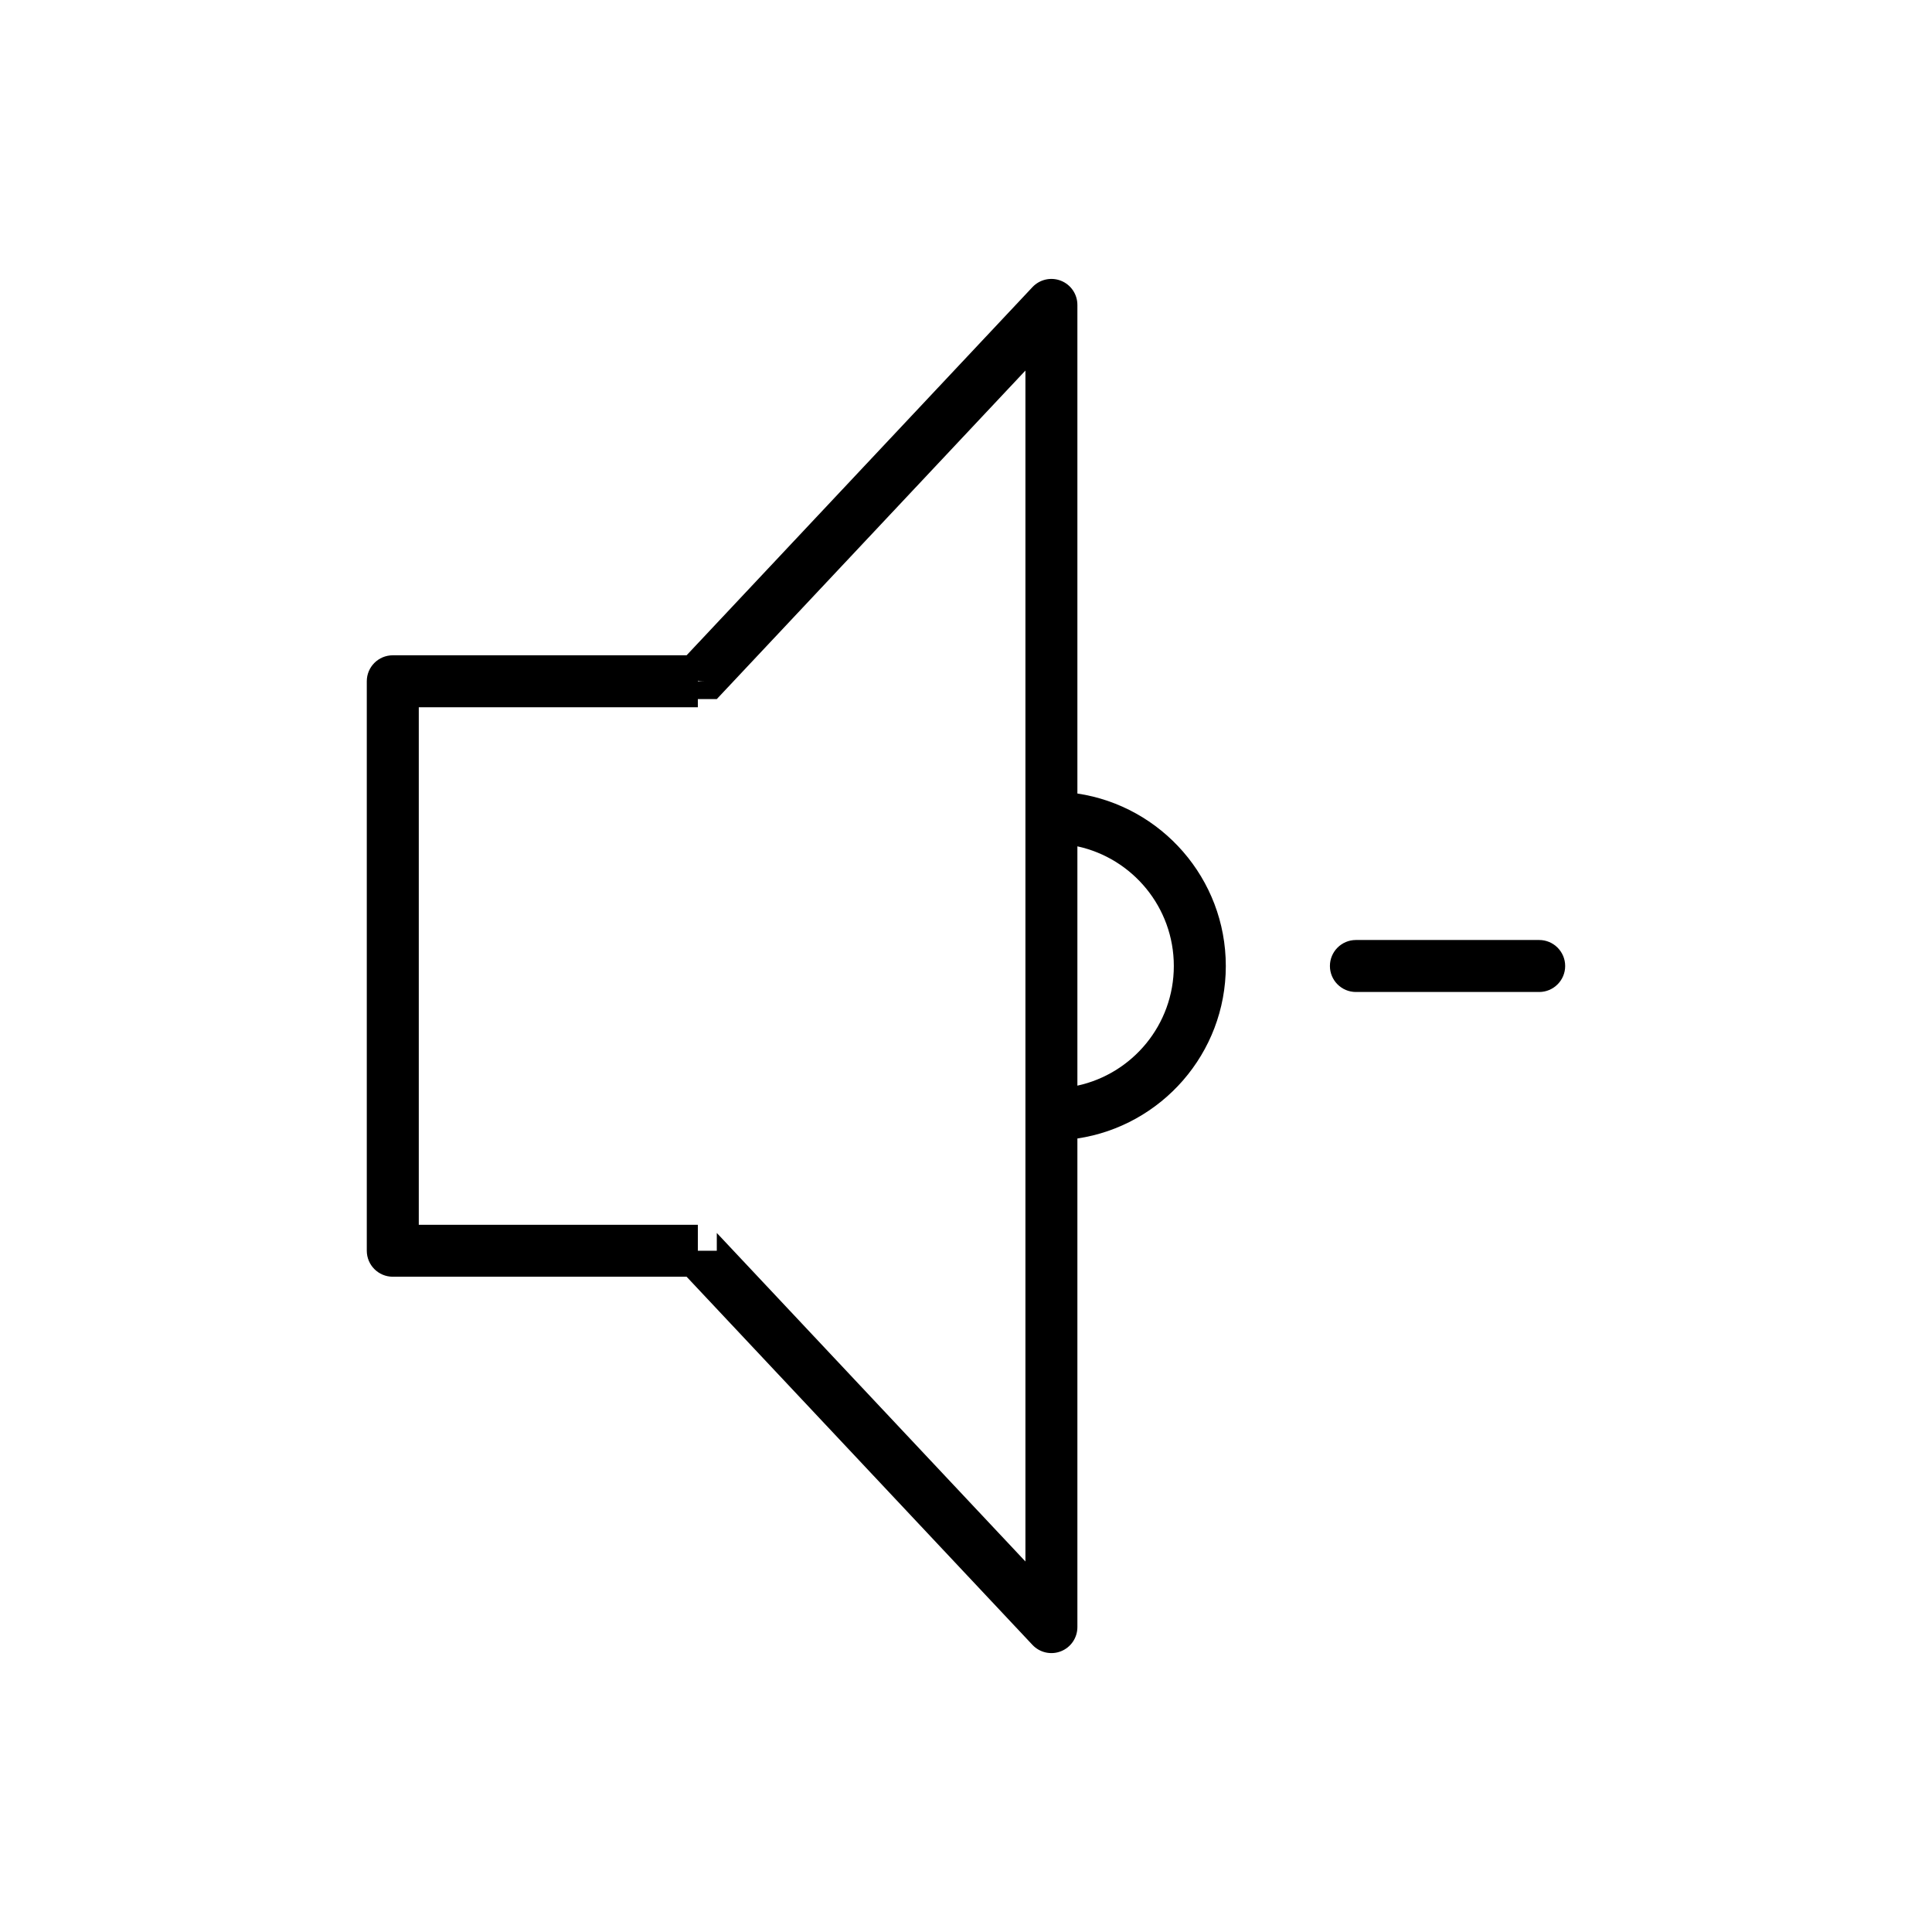 <?xml version="1.0" encoding="UTF-8"?>
<!-- Uploaded to: ICON Repo, www.iconrepo.com, Generator: ICON Repo Mixer Tools -->
<svg fill="#000000" width="800px" height="800px" version="1.1" viewBox="144 144 512 512" xmlns="http://www.w3.org/2000/svg">
 <path d="m429.52 445.71v129.49c0 2.824-1.723 5.363-4.352 6.402-2.625 1.043-5.621 0.371-7.555-1.688l-91.656-97.566h-77.863c-3.805 0-6.891-3.086-6.891-6.891v-150.91c0-3.805 3.086-6.887 6.891-6.887h77.863l91.656-97.57c1.934-2.059 4.93-2.727 7.555-1.688 2.629 1.039 4.352 3.578 4.352 6.402v129.49c22.25 3.332 39.332 22.543 39.332 45.711 0 23.164-17.082 42.375-39.332 45.707zm-13.773-203.51-81.789 87.062h-5.019v-4.715 6.887h-73.957v137.14h73.957v6.887h5.019v-4.715l81.789 87.062zm13.773 126.09v63.418c14.605-3.16 25.555-16.168 25.555-31.707 0-15.543-10.949-28.547-25.555-31.711zm73.809 38.598h48.566c3.805 0 6.891-3.086 6.891-6.887s-3.086-6.891-6.891-6.891h-48.566c-3.801 0-6.887 3.09-6.887 6.891s3.086 6.887 6.887 6.887zm-174.39-82.344h2.535c-0.824 0-1.684 0-2.535-0.145z" fill-rule="evenodd"/>
</svg>